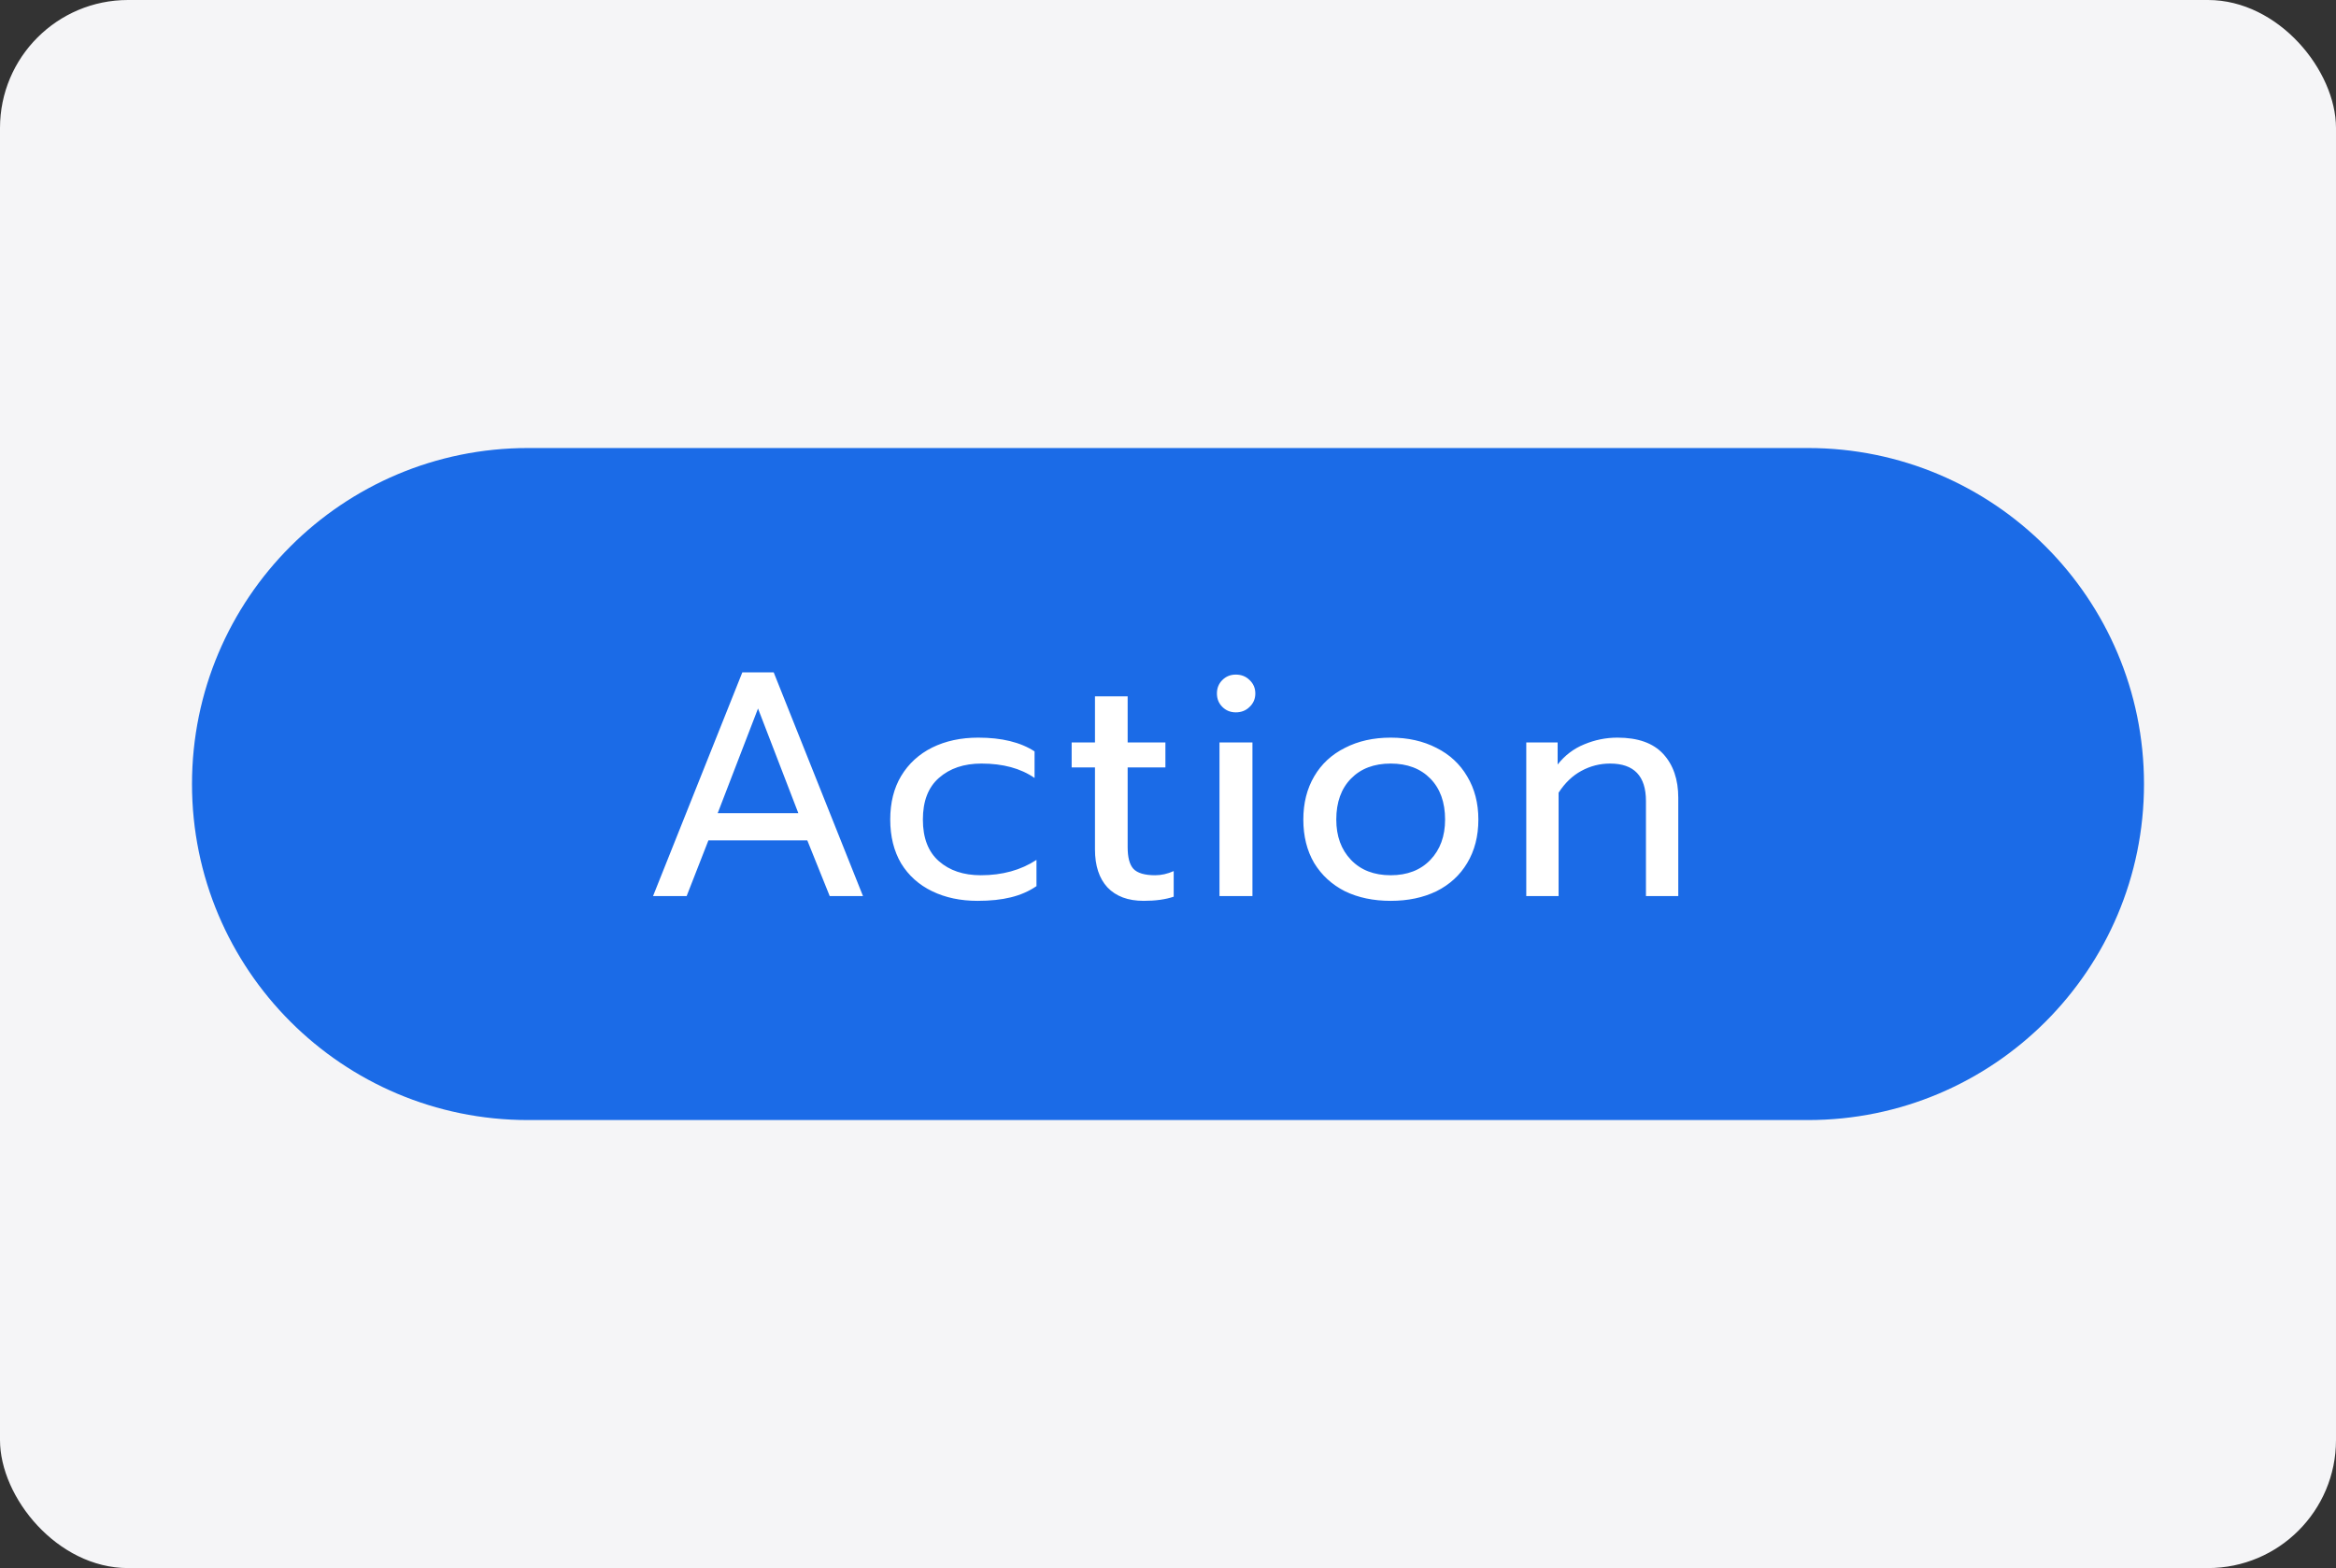 <svg width="73" height="49" viewBox="0 0 73 49" fill="none" xmlns="http://www.w3.org/2000/svg">
<rect x="0" y="0" width="73" height="49" fill="#333333" stroke="none"/>
<g clip-path="url(#clip0_3669_28577)">
<rect width="73" height="49" rx="4" fill="#F5F5F7"/>
<mask id="mask0_3669_28577" style="mask-type:alpha" maskUnits="userSpaceOnUse" x="0" y="0" width="73" height="49">
<rect width="73" height="49" rx="4" fill="#F5F5F7"/>
</mask>
<g mask="url(#mask0_3669_28577)">
<path d="M6 24.5C6 18.701 10.701 14 16.5 14H56.5C62.299 14 67 18.701 67 24.5C67 30.299 62.299 35 56.5 35H16.5C10.701 35 6 30.299 6 24.5Z" fill="#1B6BE7"/>
<path d="M23.198 21.01H24.178L26.968 28H25.928L25.228 26.26H22.138L21.458 28H20.408L23.198 21.01ZM24.948 25.41L23.688 22.14L22.428 25.41H24.948ZM30.55 28.15C30.016 28.15 29.543 28.05 29.13 27.85C28.716 27.65 28.393 27.36 28.16 26.98C27.933 26.593 27.82 26.137 27.82 25.61C27.82 25.083 27.933 24.63 28.16 24.25C28.393 23.863 28.716 23.567 29.13 23.36C29.55 23.153 30.03 23.05 30.57 23.05C31.303 23.05 31.89 23.193 32.33 23.48V24.31C31.896 24.01 31.343 23.86 30.67 23.86C30.123 23.86 29.68 24.01 29.34 24.31C29.006 24.603 28.84 25.037 28.84 25.61C28.84 26.183 29.006 26.617 29.34 26.91C29.673 27.203 30.11 27.35 30.65 27.35C31.323 27.35 31.903 27.19 32.39 26.87V27.69C32.156 27.85 31.89 27.967 31.59 28.04C31.296 28.113 30.95 28.15 30.55 28.15ZM35.739 28.15C35.252 28.15 34.875 28.01 34.608 27.73C34.349 27.45 34.218 27.053 34.218 26.54V23.98H33.489V23.2H34.218V21.76H35.239V23.2H36.419V23.98H35.239V26.47C35.239 26.79 35.298 27.017 35.419 27.15C35.545 27.283 35.772 27.35 36.099 27.35C36.292 27.35 36.485 27.307 36.678 27.22V28.02C36.425 28.107 36.112 28.15 35.739 28.15ZM38.619 22.26C38.452 22.26 38.312 22.203 38.199 22.09C38.085 21.977 38.029 21.837 38.029 21.67C38.029 21.503 38.085 21.363 38.199 21.25C38.312 21.137 38.452 21.08 38.619 21.08C38.792 21.08 38.935 21.137 39.049 21.25C39.169 21.363 39.229 21.503 39.229 21.67C39.229 21.837 39.169 21.977 39.049 22.09C38.935 22.203 38.792 22.26 38.619 22.26ZM38.109 23.2H39.139V28H38.109V23.2ZM43.459 28.15C42.919 28.15 42.442 28.05 42.029 27.85C41.622 27.643 41.302 27.35 41.069 26.97C40.842 26.583 40.729 26.13 40.729 25.61C40.729 25.097 40.842 24.647 41.069 24.26C41.295 23.873 41.615 23.577 42.029 23.37C42.442 23.157 42.919 23.05 43.459 23.05C43.999 23.05 44.475 23.157 44.889 23.37C45.302 23.577 45.622 23.873 45.849 24.26C46.082 24.647 46.199 25.097 46.199 25.61C46.199 26.13 46.082 26.583 45.849 26.97C45.622 27.35 45.302 27.643 44.889 27.85C44.475 28.05 43.999 28.15 43.459 28.15ZM43.459 27.35C43.979 27.35 44.392 27.19 44.699 26.87C45.005 26.55 45.159 26.13 45.159 25.61C45.159 25.07 45.005 24.643 44.699 24.33C44.392 24.017 43.979 23.86 43.459 23.86C42.939 23.86 42.525 24.017 42.219 24.33C41.912 24.643 41.759 25.07 41.759 25.61C41.759 26.13 41.912 26.55 42.219 26.87C42.525 27.19 42.939 27.35 43.459 27.35ZM47.696 23.2H48.676V23.89C48.903 23.603 49.179 23.393 49.506 23.26C49.839 23.12 50.186 23.05 50.546 23.05C51.186 23.05 51.663 23.22 51.976 23.56C52.289 23.9 52.446 24.357 52.446 24.93V28H51.436V25.03C51.436 24.25 51.063 23.86 50.316 23.86C49.996 23.86 49.696 23.937 49.416 24.09C49.143 24.237 48.906 24.463 48.706 24.77V28H47.696V23.2Z" fill="white"/>
</g>
</g>
<defs>
<clipPath id="clip0_3669_28577">
<rect width="73" height="49" rx="4" fill="white"/>
</clipPath>
</defs>
</svg>
